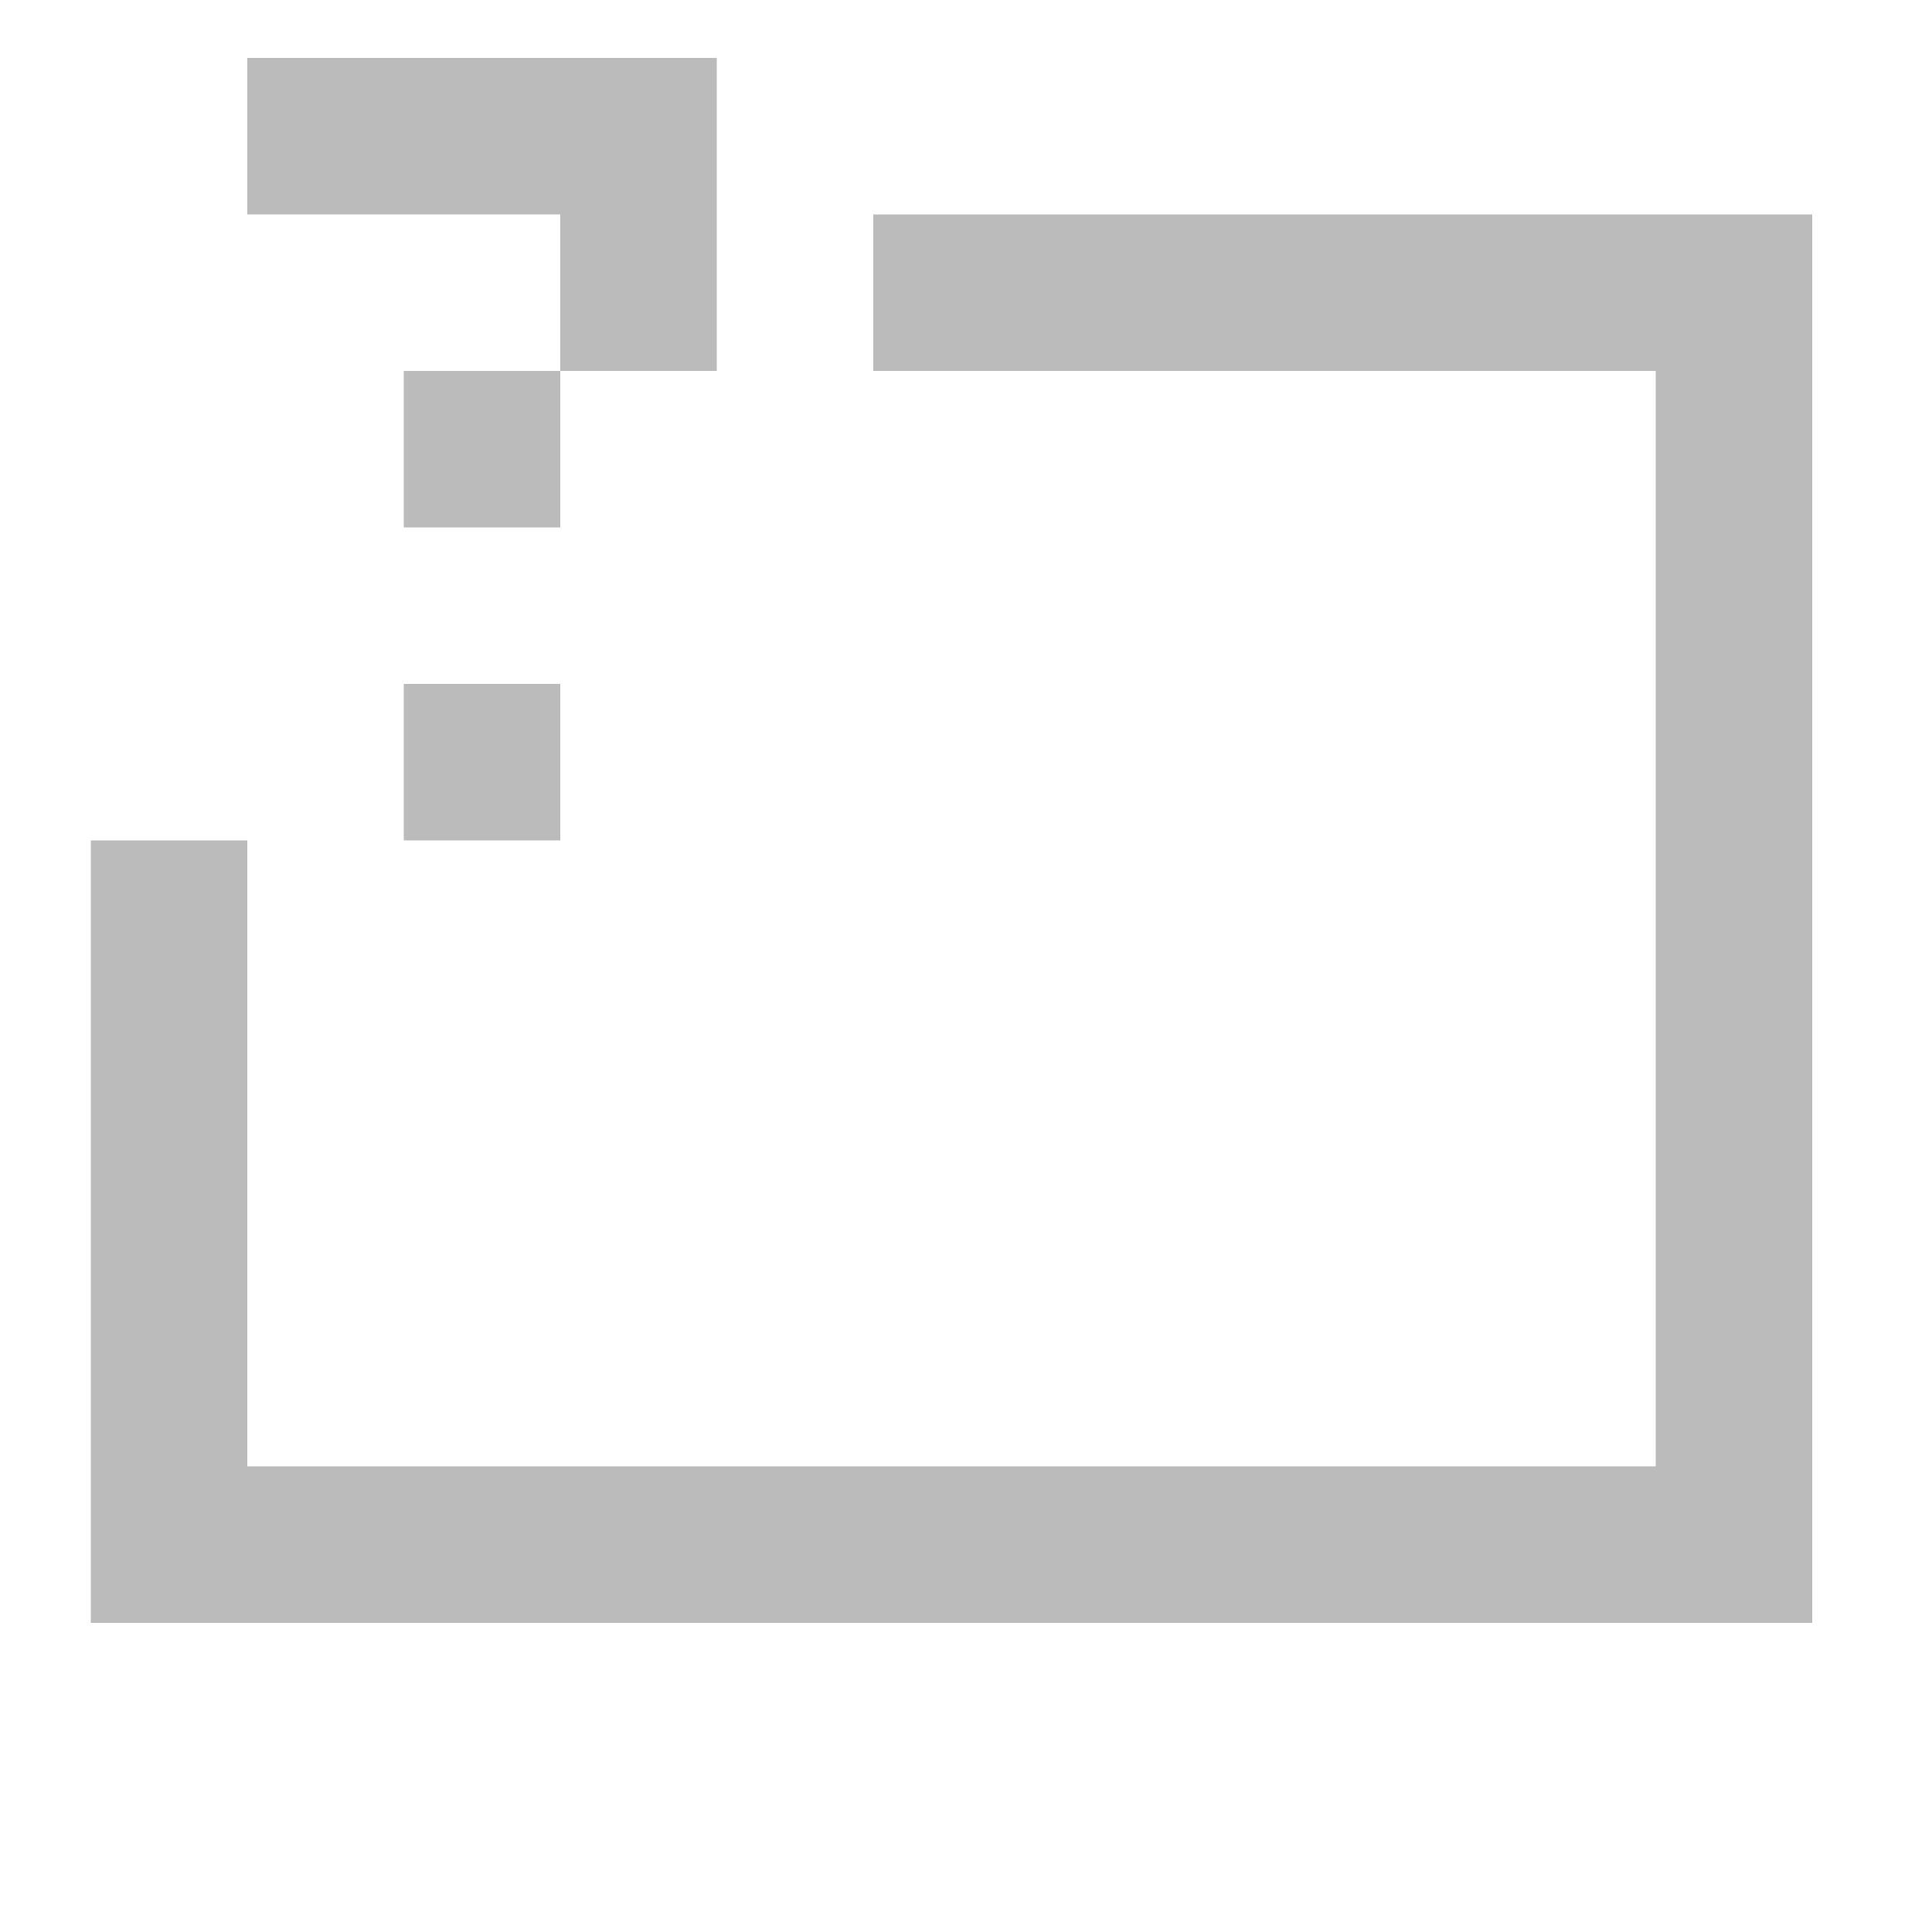 <svg xmlns="http://www.w3.org/2000/svg" xmlns:xlink="http://www.w3.org/1999/xlink" version="1.1" x="0px" y="0px" width="100px" height="100px" viewBox="0 0 100 100" enable-background="new 0 0 100 100" xml:space="preserve">
<g id="Captions">
</g>
<g id="missing-svg" style="fill:#bbb;">
	<polygon points="4.7,84 93.8,84 93.8,11.1 45.2,11.1 45.2,19.2 85.7,19.2 85.7,75.899 12.8,75.899 12.8,43.5 4.7,43.5  " />
	<g>
		<polygon points="29,3 12.8,3 12.8,11.1 29,11.1 29,19.2 37.1,19.2 37.1,11.1 37.1,3   "/>
		<rect x="20.899" y="19.2" width="8.101" height="8.1"/>
	</g>
	<rect x="20.899" y="35.4" width="8.101" height="8.1"/>
</g>
</svg>
